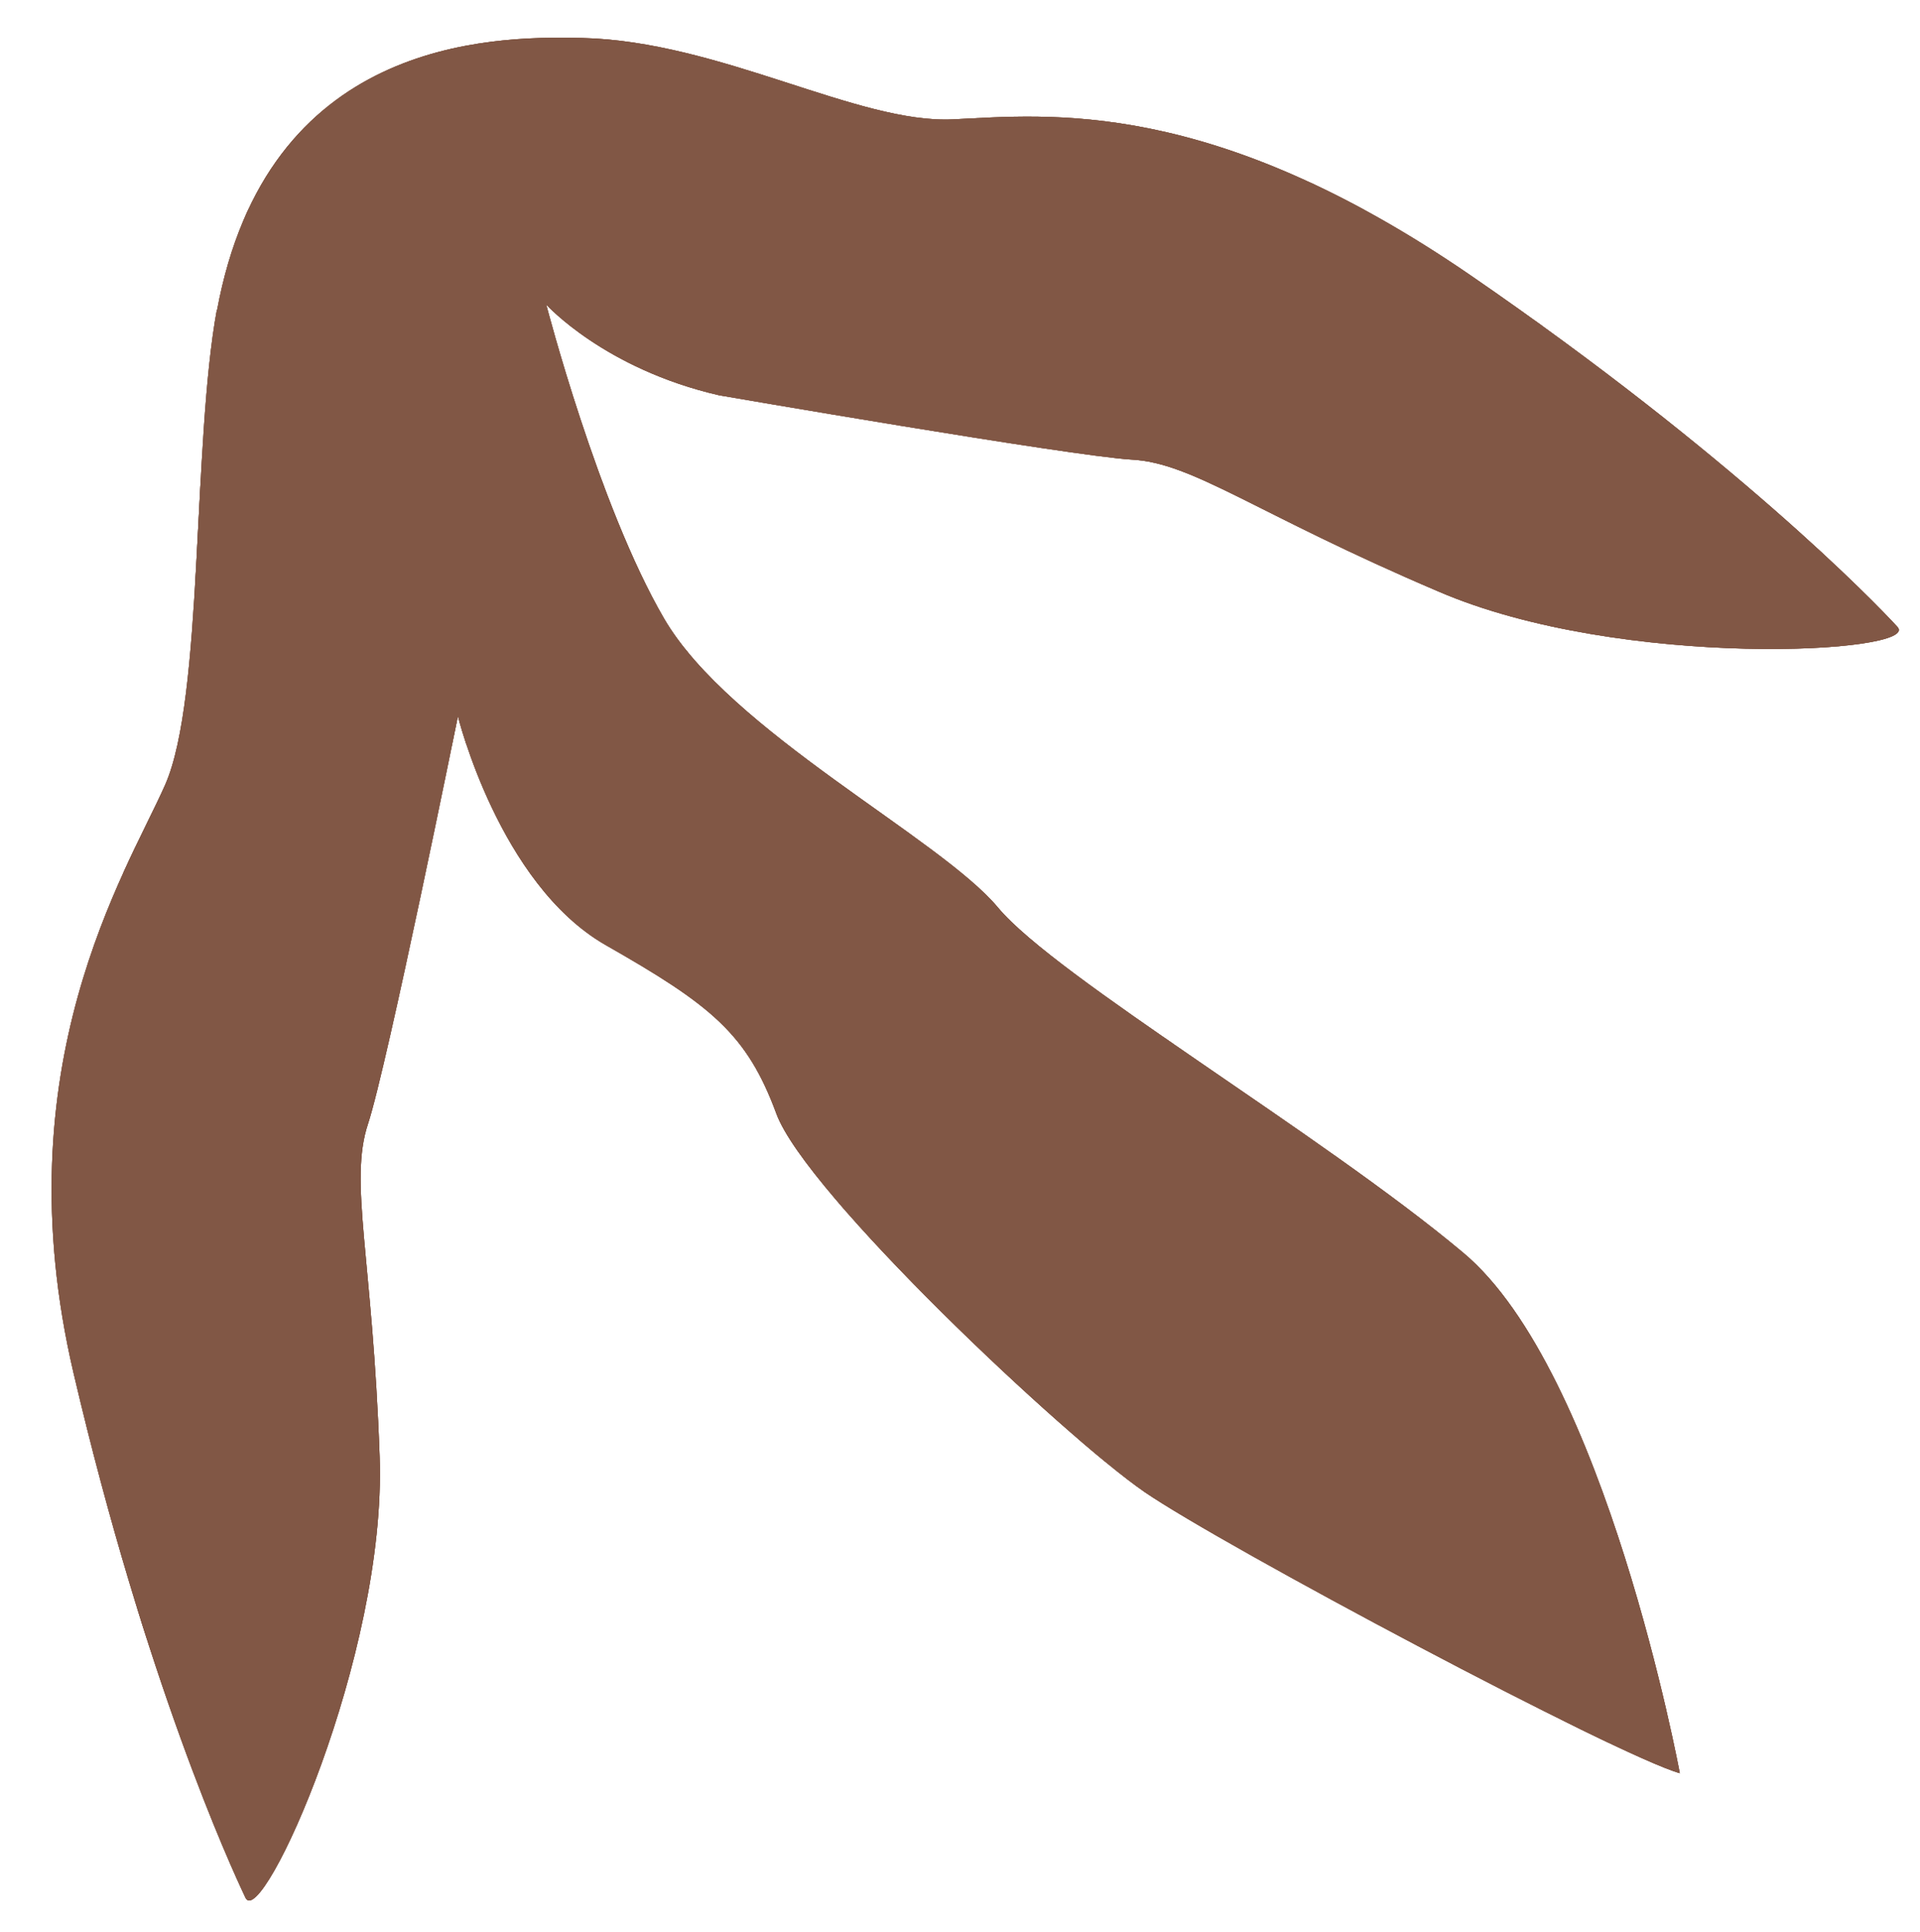 <svg xmlns="http://www.w3.org/2000/svg" xmlns:xlink="http://www.w3.org/1999/xlink" id="uuid-84b3aa9a-7c2b-4e88-84b4-8daabca20a8a" viewBox="0 0 247.8 249.3"><defs><style>.uuid-87910334-22ba-46b0-83d3-d1501b1090be{clip-path:url(#uuid-f143e1da-7e7a-4485-858d-19d6e25c6983);}.uuid-2b3d77ec-e2d2-4f80-b927-cdd77485a344,.uuid-b69a3d56-1df1-4e55-be4d-cafdd3f28011,.uuid-d02f5b27-7c5f-47b8-94d8-b99aedda46a1{fill:#815745;}.uuid-b69a3d56-1df1-4e55-be4d-cafdd3f28011,.uuid-d02f5b27-7c5f-47b8-94d8-b99aedda46a1{stroke-width:0px;}.uuid-d02f5b27-7c5f-47b8-94d8-b99aedda46a1{isolation:isolate;}.uuid-2fec6c0c-3ca3-43c1-9da3-a547672288be{clip-path:url(#uuid-787eb040-7c50-4dd1-bfd2-fdf90c17af86);}</style><clipPath id="uuid-787eb040-7c50-4dd1-bfd2-fdf90c17af86"><path class="uuid-b69a3d56-1df1-4e55-be4d-cafdd3f28011" d="M28,39.9c-3.2,17.4-1.7,50.1-6.7,61.4-5,11.3-21.1,36.2-11.8,75.9,9.3,39.7,20.2,63.5,22.2,67.7,2.1,4.1,18.2-31.2,17.3-56.9-.9-25.7-4-35.5-1.5-43,2.5-7.6,11.6-52.6,11.6-52.6,0,0,5.3,21.6,19,29.5,13.7,7.8,18.3,11.5,22.1,21.8,3.8,10.3,37.2,41.7,47.5,48.8,10.2,7,61,34,69.1,36.3,0,0-9.6-51.9-28-67.2-18.4-15.4-52.5-35.5-60-44.5-7.5-9-34.6-22.7-43.1-37.3-8.5-14.6-15.2-40.5-15.2-40.5,0,0,7.5,8.3,22.3,11.7,0,0,45.2,7.8,53.2,8.3,8,.4,15.9,6.9,39.6,17,23.6,10.2,62.4,8,59.3,4.6-3.1-3.4-21.4-22.2-55-45.3-33.6-23.1-54.5-20.8-66.9-20.2-12.3.6-30.1-10.1-47.9-10.5-12.3-.3-40.7.4-47.1,35.2Z"></path></clipPath><clipPath id="uuid-f143e1da-7e7a-4485-858d-19d6e25c6983"><rect class="uuid-b69a3d56-1df1-4e55-be4d-cafdd3f28011" x="-99.1" y="1" width="406.3" height="244.3"></rect></clipPath></defs><path class="uuid-b69a3d56-1df1-4e55-be4d-cafdd3f28011" d="M28,39.9c-3.2,17.4-1.7,50.1-6.7,61.4-5,11.3-21.1,36.2-11.8,75.9,9.3,39.7,20.2,63.5,22.2,67.7,2.1,4.1,18.2-31.2,17.3-56.9-.9-25.7-4-35.5-1.5-43,2.5-7.6,11.6-52.6,11.6-52.6,0,0,5.3,21.6,19,29.5,13.7,7.8,18.3,11.5,22.1,21.8,3.8,10.3,37.2,41.7,47.5,48.8,10.2,7,61,34,69.1,36.3,0,0-9.6-51.9-28-67.2-18.4-15.4-52.5-35.5-60-44.5-7.5-9-34.6-22.7-43.1-37.3-8.5-14.6-15.2-40.5-15.2-40.5,0,0,7.5,8.3,22.3,11.7,0,0,45.2,7.8,53.2,8.3,8,.4,15.9,6.9,39.6,17,23.6,10.2,62.4,8,59.3,4.6-3.1-3.4-21.4-22.2-55-45.3-33.6-23.1-54.5-20.8-66.9-20.2-12.3.6-30.1-10.1-47.9-10.5-12.3-.3-40.7.4-47.1,35.2Z"></path><path class="uuid-2b3d77ec-e2d2-4f80-b927-cdd77485a344" d="M28,39.9c-3.2,17.4-1.7,50.1-6.7,61.4-5,11.3-21.1,36.2-11.8,75.9,9.3,39.7,20.2,63.5,22.2,67.7,2.1,4.1,18.2-31.2,17.3-56.9-.9-25.7-4-35.5-1.5-43,2.5-7.6,11.6-52.6,11.6-52.6,0,0,5.3,21.6,19,29.5,13.7,7.8,18.3,11.5,22.1,21.8,3.8,10.3,37.2,41.7,47.5,48.8,10.2,7,61,34,69.1,36.3,0,0-9.6-51.9-28-67.2-18.4-15.4-52.5-35.5-60-44.5-7.5-9-34.6-22.7-43.1-37.3-8.5-14.6-15.2-40.5-15.2-40.5,0,0,7.5,8.3,22.3,11.7,0,0,45.2,7.8,53.2,8.3,8,.4,15.9,6.9,39.6,17,23.6,10.2,62.4,8,59.3,4.6-3.1-3.4-21.4-22.2-55-45.3-33.6-23.1-54.5-20.8-66.9-20.2-12.3.6-30.1-10.1-47.9-10.5-12.3-.3-40.7.4-47.1,35.2Z"></path><g class="uuid-2fec6c0c-3ca3-43c1-9da3-a547672288be"><rect class="uuid-2b3d77ec-e2d2-4f80-b927-cdd77485a344" x="-99.1" y="1" width="406.3" height="244.3"></rect><g class="uuid-87910334-22ba-46b0-83d3-d1501b1090be"><path class="uuid-d02f5b27-7c5f-47b8-94d8-b99aedda46a1" d="M217,33s-24.2,13.3-35.6,15.5"></path><path class="uuid-d02f5b27-7c5f-47b8-94d8-b99aedda46a1" d="M217.5,59.5s-27.7,18.4-40.7,12"></path><path class="uuid-d02f5b27-7c5f-47b8-94d8-b99aedda46a1" d="M154.5-1.3s30.3,32.1,23.9,41.4"></path><path class="uuid-d02f5b27-7c5f-47b8-94d8-b99aedda46a1" d="M195.8,22.1s-3-32-12.8-33.1"></path><path class="uuid-d02f5b27-7c5f-47b8-94d8-b99aedda46a1" d="M152.8,37.5s2,18.9-6.6,20.4"></path><line class="uuid-d02f5b27-7c5f-47b8-94d8-b99aedda46a1" x1="134" y1="15.8" x2="112.8" y2="37.5"></line><path class="uuid-d02f5b27-7c5f-47b8-94d8-b99aedda46a1" d="M150.6,89.7s-15.7,2.9-23.2-13.5"></path><path class="uuid-d02f5b27-7c5f-47b8-94d8-b99aedda46a1" d="M228.6,23.5s-4-21.5-9.7-20.4"></path><path class="uuid-d02f5b27-7c5f-47b8-94d8-b99aedda46a1" d="M237,91.3s30.3,32.1,23.9,41.4"></path><path class="uuid-d02f5b27-7c5f-47b8-94d8-b99aedda46a1" d="M235.3,130s2,18.9-6.6,20.4"></path><line class="uuid-d02f5b27-7c5f-47b8-94d8-b99aedda46a1" x1="216.5" y1="108.4" x2="195.4" y2="130"></line><path class="uuid-d02f5b27-7c5f-47b8-94d8-b99aedda46a1" d="M233.2,182.2s-15.7,2.9-23.2-13.5"></path><path class="uuid-d02f5b27-7c5f-47b8-94d8-b99aedda46a1" d="M255.6,241.5s-24.2,13.3-35.6,15.5"></path><path class="uuid-d02f5b27-7c5f-47b8-94d8-b99aedda46a1" d="M193,207.2s30.3,32.1,23.9,41.4"></path><path class="uuid-d02f5b27-7c5f-47b8-94d8-b99aedda46a1" d="M234.3,230.6s-3-32-12.8-33.1"></path><path class="uuid-d02f5b27-7c5f-47b8-94d8-b99aedda46a1" d="M191.3,246s2,18.9-6.6,20.4"></path><line class="uuid-d02f5b27-7c5f-47b8-94d8-b99aedda46a1" x1="172.5" y1="224.3" x2="151.4" y2="246"></line><path class="uuid-d02f5b27-7c5f-47b8-94d8-b99aedda46a1" d="M90.4,56.4s-24.2,13.3-35.6,15.5"></path><path class="uuid-d02f5b27-7c5f-47b8-94d8-b99aedda46a1" d="M90.9,82.9s-27.7,18.4-40.7,12"></path><path class="uuid-d02f5b27-7c5f-47b8-94d8-b99aedda46a1" d="M27.9,22.1s30.3,32.1,23.9,41.4"></path><path class="uuid-d02f5b27-7c5f-47b8-94d8-b99aedda46a1" d="M69.2,45.5s-3-32-12.8-33.1"></path><path class="uuid-d02f5b27-7c5f-47b8-94d8-b99aedda46a1" d="M26.2,60.9s2,18.9-6.6,20.4"></path><line class="uuid-d02f5b27-7c5f-47b8-94d8-b99aedda46a1" x1="7.4" y1="39.2" x2="-13.8" y2="60.9"></line><path class="uuid-d02f5b27-7c5f-47b8-94d8-b99aedda46a1" d="M24,113.1s-15.7,2.9-23.2-13.5"></path><path class="uuid-d02f5b27-7c5f-47b8-94d8-b99aedda46a1" d="M102,46.9s-4-21.5-9.7-20.4"></path><path class="uuid-d02f5b27-7c5f-47b8-94d8-b99aedda46a1" d="M173,149s-24.2,13.3-35.6,15.5"></path><path class="uuid-d02f5b27-7c5f-47b8-94d8-b99aedda46a1" d="M173.5,175.5s-27.7,18.4-40.7,12"></path><path class="uuid-d02f5b27-7c5f-47b8-94d8-b99aedda46a1" d="M110.5,114.7s30.3,32.1,23.9,41.4"></path><path class="uuid-d02f5b27-7c5f-47b8-94d8-b99aedda46a1" d="M151.8,138.1s-3-32-12.8-33.1"></path><path class="uuid-d02f5b27-7c5f-47b8-94d8-b99aedda46a1" d="M108.8,153.4s2,18.9-6.6,20.4"></path><line class="uuid-d02f5b27-7c5f-47b8-94d8-b99aedda46a1" x1="90" y1="131.8" x2="68.8" y2="153.4"></line><path class="uuid-d02f5b27-7c5f-47b8-94d8-b99aedda46a1" d="M106.6,205.6s-15.7,2.9-23.2-13.5"></path><path class="uuid-d02f5b27-7c5f-47b8-94d8-b99aedda46a1" d="M184.6,139.4s-4-21.5-9.7-20.4"></path><path class="uuid-d02f5b27-7c5f-47b8-94d8-b99aedda46a1" d="M66.5,230.6s30.3,32.1,23.9,41.4"></path><path class="uuid-d02f5b27-7c5f-47b8-94d8-b99aedda46a1" d="M107.8,254.1s-3-32-12.8-33.1"></path><line class="uuid-d02f5b27-7c5f-47b8-94d8-b99aedda46a1" x1="45.9" y1="247.7" x2="24.8" y2="269.4"></line><path class="uuid-d02f5b27-7c5f-47b8-94d8-b99aedda46a1" d="M140.6,255.4s-4-21.5-9.7-20.4"></path><path class="uuid-d02f5b27-7c5f-47b8-94d8-b99aedda46a1" d="M8.3-9.6S-19.3,8.8-32.4,2.4"></path><path class="uuid-d02f5b27-7c5f-47b8-94d8-b99aedda46a1" d="M46.4,172.4s-24.2,13.3-35.6,15.5"></path><path class="uuid-d02f5b27-7c5f-47b8-94d8-b99aedda46a1" d="M46.9,198.9s-27.7,18.4-40.7,12"></path><path class="uuid-d02f5b27-7c5f-47b8-94d8-b99aedda46a1" d="M-16.1,138.1s30.3,32.1,23.9,41.4"></path><path class="uuid-d02f5b27-7c5f-47b8-94d8-b99aedda46a1" d="M25.2,161.5s-3-32-12.8-33.1"></path><path class="uuid-d02f5b27-7c5f-47b8-94d8-b99aedda46a1" d="M58,162.8s-4-21.5-9.7-20.4"></path></g></g></svg>